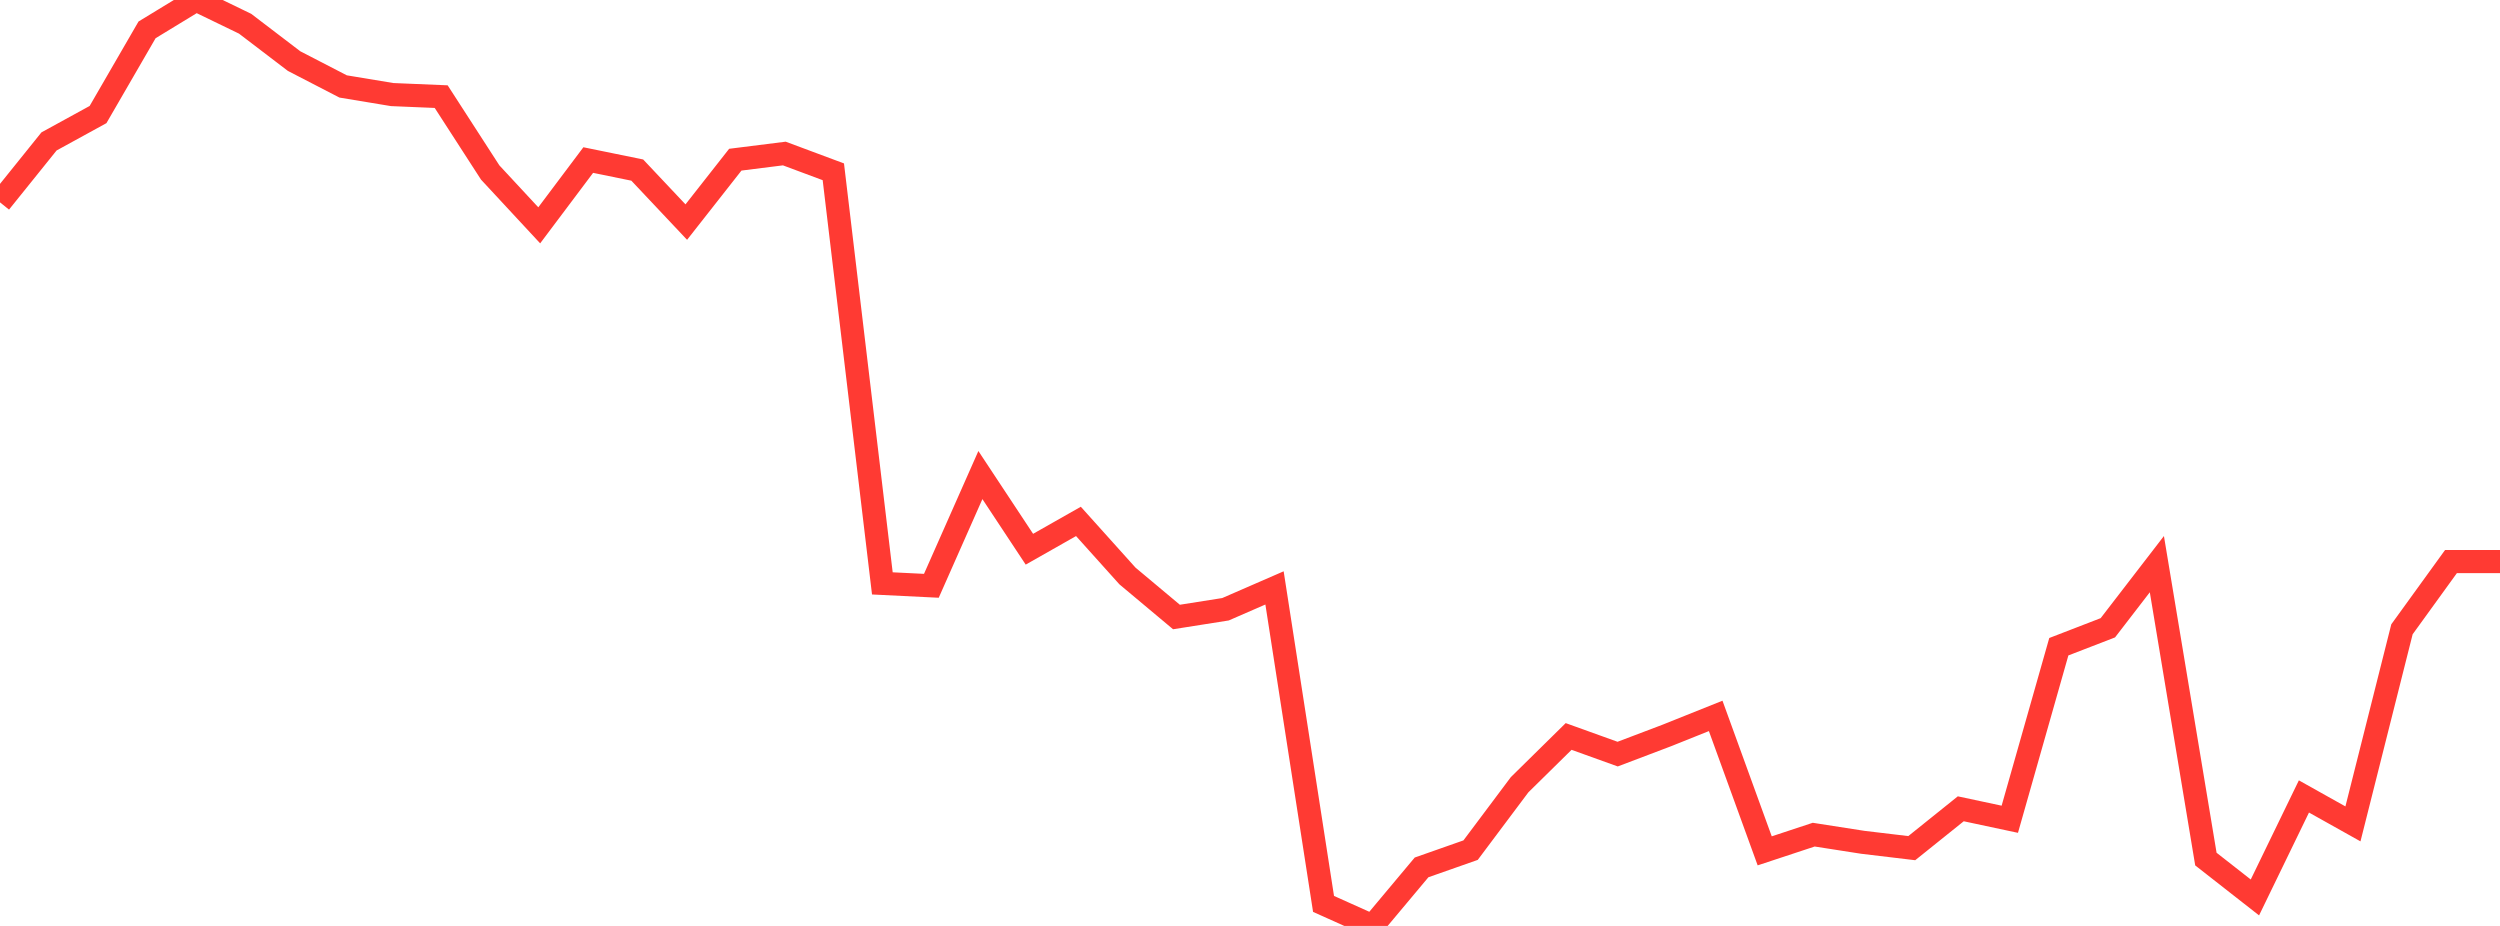 <?xml version="1.0" standalone="no"?>
<!DOCTYPE svg PUBLIC "-//W3C//DTD SVG 1.1//EN" "http://www.w3.org/Graphics/SVG/1.1/DTD/svg11.dtd">

<svg width="135" height="50" viewBox="0 0 135 50" preserveAspectRatio="none" 
  xmlns="http://www.w3.org/2000/svg"
  xmlns:xlink="http://www.w3.org/1999/xlink">


<polyline points="0.0, 10.927 2.647, 7.637 5.294, 6.186 7.941, 1.613 10.588, 0.0 13.235, 1.281 15.882, 3.3 18.529, 4.668 21.176, 5.107 23.824, 5.218 26.471, 9.315 29.118, 12.168 31.765, 8.643 34.412, 9.184 37.059, 11.993 39.706, 8.623 42.353, 8.29 45.0, 9.277 47.647, 31.503 50.294, 31.633 52.941, 25.653 55.588, 29.658 58.235, 28.156 60.882, 31.102 63.529, 33.318 66.176, 32.9 68.824, 31.747 71.471, 48.811 74.118, 50.0 76.765, 46.839 79.412, 45.908 82.059, 42.375 84.706, 39.769 87.353, 40.722 90.0, 39.718 92.647, 38.658 95.294, 45.946 97.941, 45.071 100.588, 45.484 103.235, 45.8 105.882, 43.675 108.529, 44.24 111.176, 34.923 113.824, 33.9 116.471, 30.464 119.118, 46.39 121.765, 48.462 124.412, 43.008 127.059, 44.49 129.706, 33.982 132.353, 30.324 135.0, 30.324" fill="none" stroke="#ff3a33" stroke-width="1.25"/>

</svg>